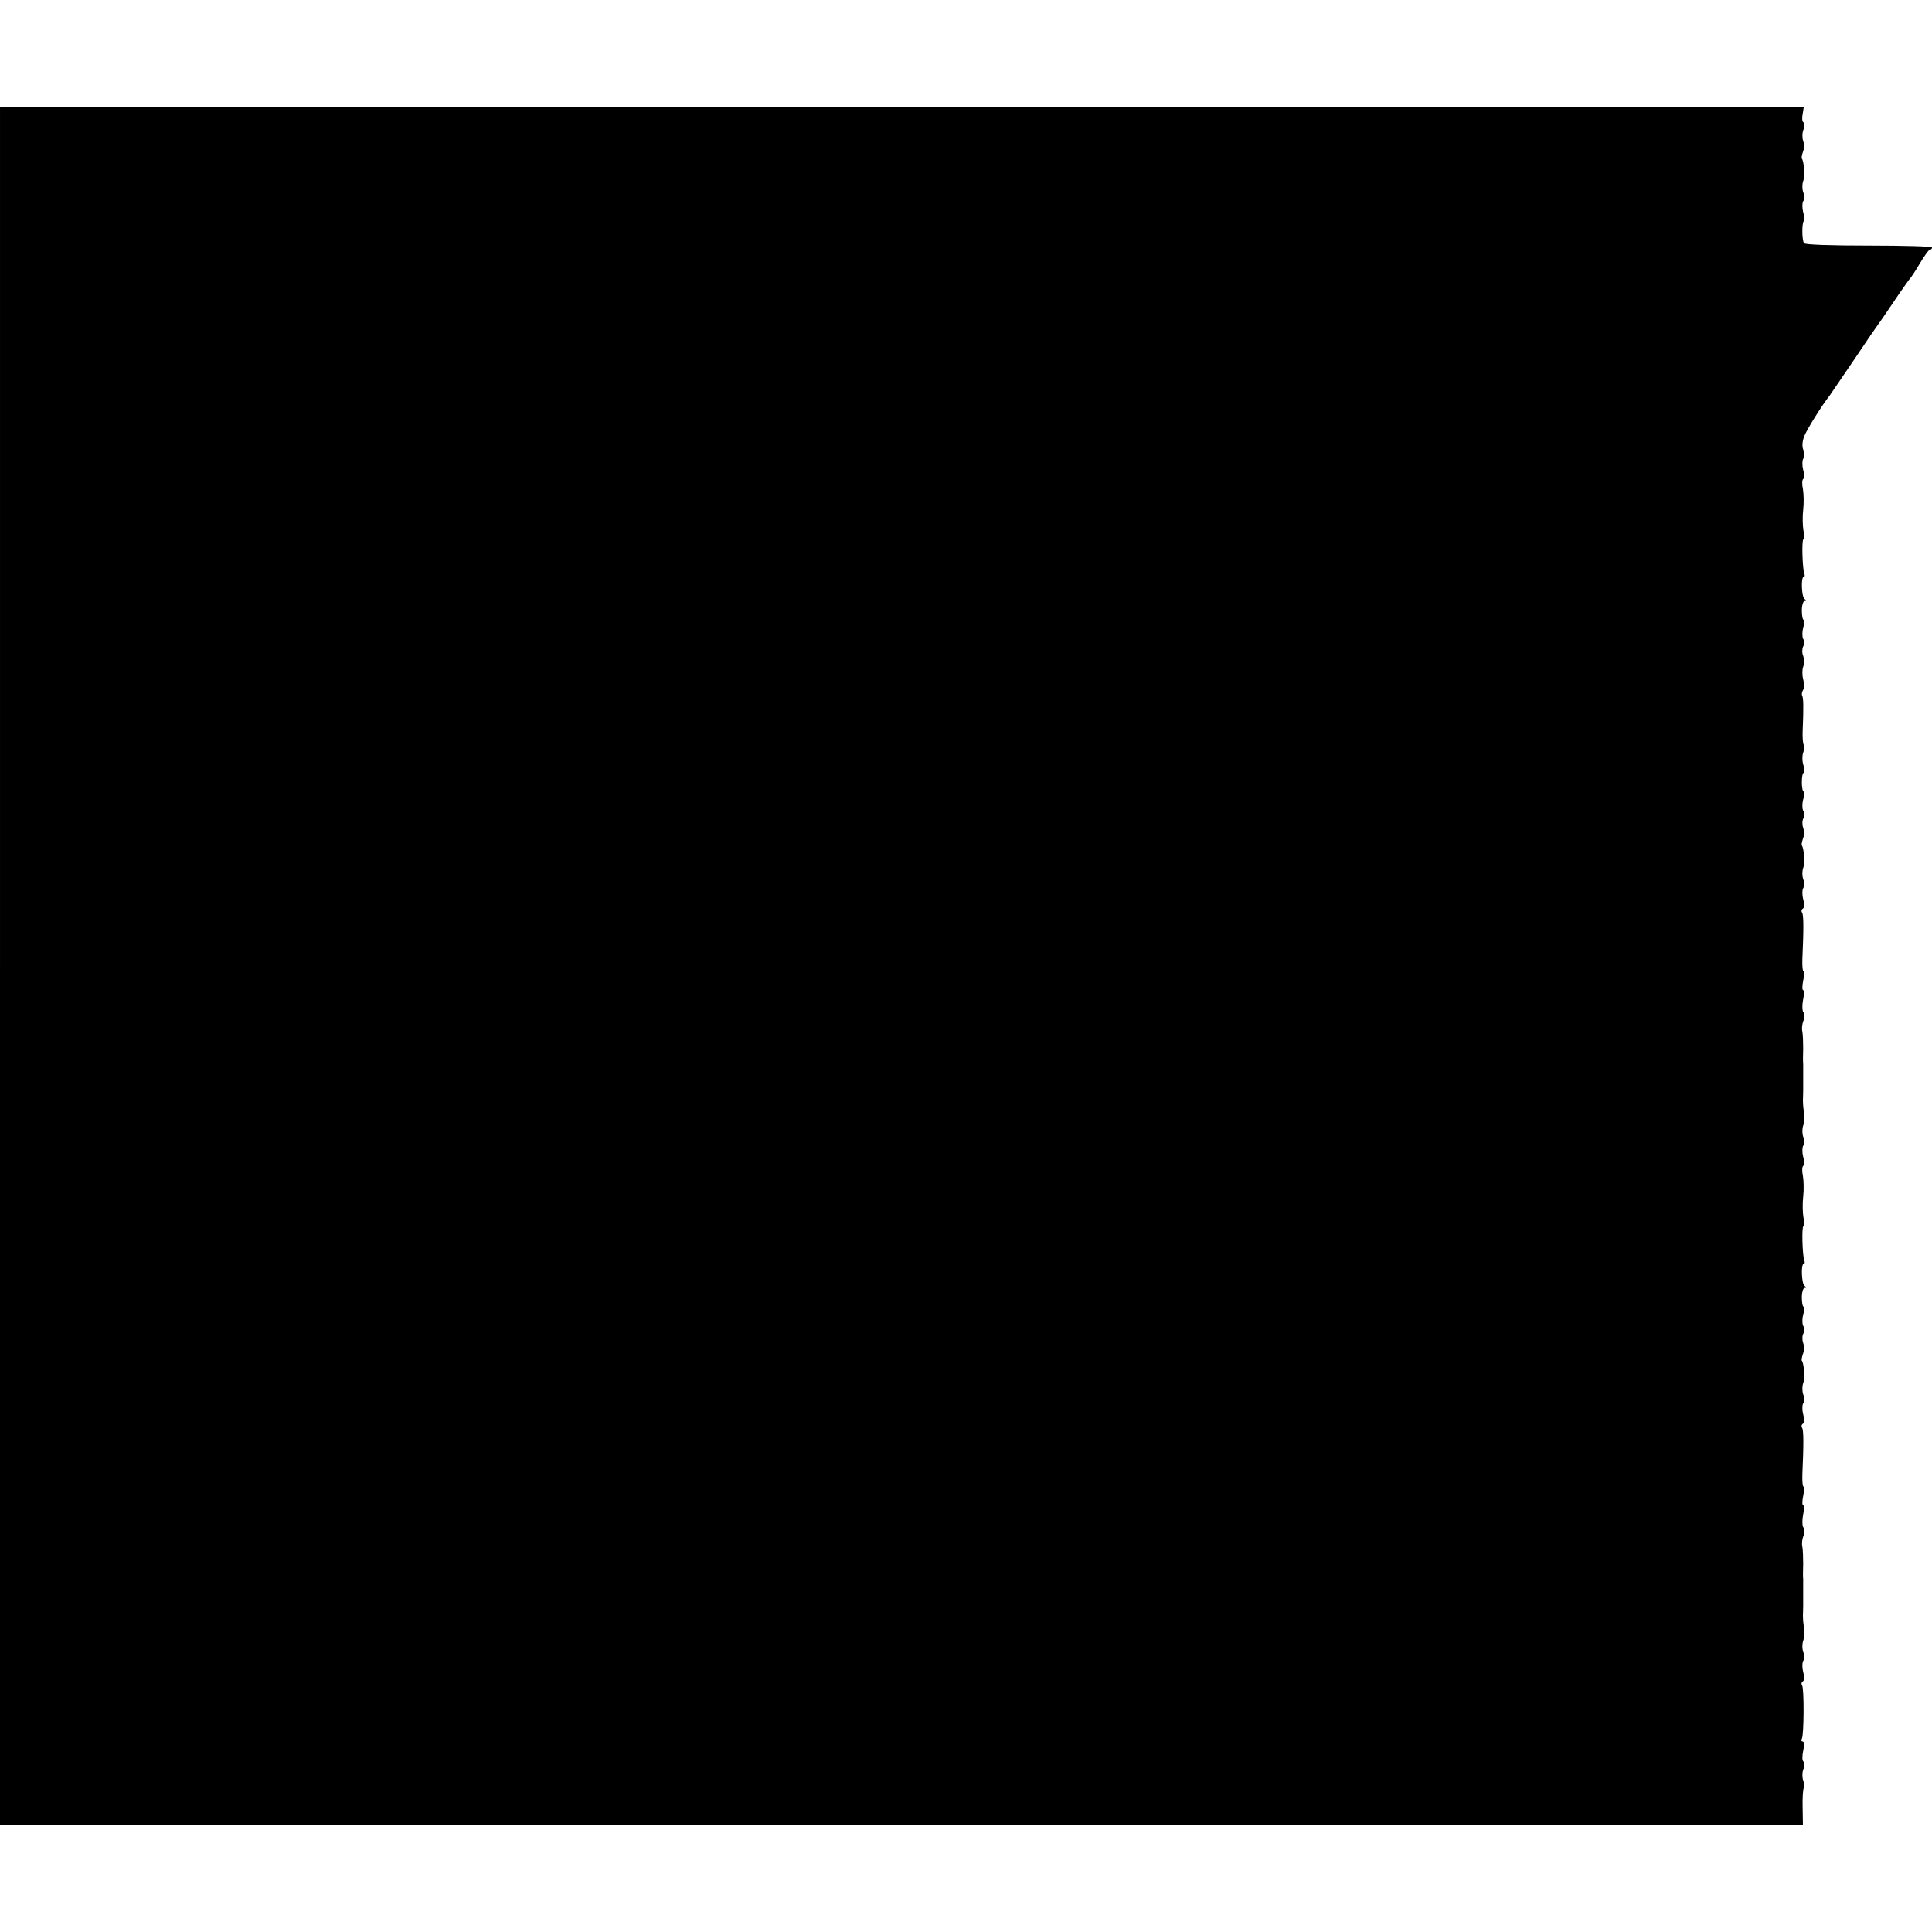 <?xml version="1.0" standalone="no"?>
<!DOCTYPE svg PUBLIC "-//W3C//DTD SVG 20010904//EN"
 "http://www.w3.org/TR/2001/REC-SVG-20010904/DTD/svg10.dtd">
<svg version="1.0" xmlns="http://www.w3.org/2000/svg"
 width="720pt" height="720pt" viewBox="0 0 720 720"
 preserveAspectRatio="xMidYMid meet">
<g transform="translate(0,720) scale(0.1,-0.1)"
fill="#000000" stroke="none">
<path d="M0 3600 l0 -3200 3360 0 3359 0 -1 63 c-1 35 1 67 4 73 3 5 2 18 -2
29 -4 11 -4 30 1 42 5 12 4 25 0 28 -5 3 -5 21 -1 40 5 21 4 35 -2 35 -5 0 -6
5 -3 10 8 13 9 186 1 199 -4 5 -2 12 3 15 6 4 6 18 1 35 -4 15 -4 34 0 41 5 7
5 23 0 34 -4 12 -4 30 0 41 4 11 5 33 3 50 -3 16 -4 36 -4 43 0 6 1 23 1 37 0
14 0 32 0 40 0 23 0 44 0 60 -1 8 -1 34 0 58 0 23 -1 51 -3 62 -3 11 -1 29 4
41 4 11 4 26 -1 33 -4 7 -4 28 0 47 4 19 4 34 0 34 -4 0 -4 16 0 35 4 19 5 35
1 35 -3 0 -5 21 -4 47 5 110 5 162 -1 172 -4 5 -2 12 3 15 6 4 6 18 1 35 -4
15 -4 34 0 41 5 7 5 23 0 34 -4 12 -4 30 0 41 7 18 3 75 -5 84 -2 1 0 13 4 25
5 11 5 30 1 41 -4 11 -4 27 1 36 4 8 4 21 -1 28 -4 8 -4 27 0 42 5 16 6 29 2
29 -4 0 -7 16 -7 35 0 19 5 35 10 35 7 0 7 3 0 8 -11 8 -14 82 -3 82 4 0 5 6
2 13 -7 20 -10 127 -3 127 4 0 4 15 0 33 -3 17 -4 52 -1 77 3 25 2 60 -1 78
-4 17 -3 34 1 37 5 3 5 18 0 34 -4 15 -4 34 0 41 5 7 5 23 0 34 -4 12 -4 30 0
41 4 11 5 33 3 50 -3 16 -4 36 -4 43 0 6 1 23 1 37 0 14 0 32 0 40 0 23 0 44
0 60 -1 8 -1 34 0 58 0 23 -1 51 -3 62 -3 11 -1 29 4 41 4 11 4 26 -1 33 -4 7
-4 28 0 47 4 19 4 34 0 34 -4 0 -4 16 0 35 4 19 5 35 1 35 -3 0 -5 21 -4 47 5
110 5 162 -1 172 -4 5 -2 12 3 15 6 4 6 18 1 35 -4 15 -4 34 0 41 5 7 5 23 0
34 -4 12 -4 30 0 41 7 18 3 75 -5 84 -2 1 0 13 4 25 5 11 5 30 1 41 -4 11 -4
27 1 36 4 8 4 21 -1 28 -4 8 -4 27 0 42 5 16 6 29 2 29 -4 0 -7 16 -7 35 0 19
3 35 7 35 4 0 3 12 -1 28 -5 15 -5 36 -1 47 4 11 5 24 2 29 -3 6 -5 28 -4 50
4 94 3 126 -2 134 -2 4 -1 14 4 21 4 8 4 25 0 40 -4 14 -4 35 0 46 4 11 4 29
0 41 -5 11 -4 27 0 35 5 8 5 21 0 28 -4 8 -4 27 0 42 5 16 6 29 2 29 -4 0 -7
16 -7 35 0 19 5 35 10 35 7 0 7 3 0 8 -11 8 -14 82 -3 82 4 0 5 6 2 13 -7 20
-10 127 -3 127 4 0 4 15 0 33 -3 17 -4 52 -1 77 3 25 2 60 -1 78 -4 17 -3 34
1 37 5 3 5 18 0 34 -4 15 -4 34 0 41 5 7 5 23 0 35 -5 13 -3 33 5 52 11 26 65
113 93 148 4 6 45 66 92 135 46 69 88 130 92 135 5 6 29 42 55 80 26 39 52 75
57 82 6 6 25 34 41 62 17 28 33 51 38 51 4 0 7 3 7 8 0 4 -106 7 -236 7 -140
0 -238 3 -241 9 -8 12 -8 74 -1 82 4 3 3 18 -2 33 -4 16 -4 34 0 41 5 7 5 23
0 34 -4 12 -4 30 0 41 7 18 3 75 -5 84 -2 1 0 13 4 25 5 11 5 30 1 41 -4 11
-4 30 1 42 5 12 5 25 0 27 -5 3 -6 17 -3 31 l4 25 -3361 0 -3361 0 0 -3200z"/>
</g>
</svg>
